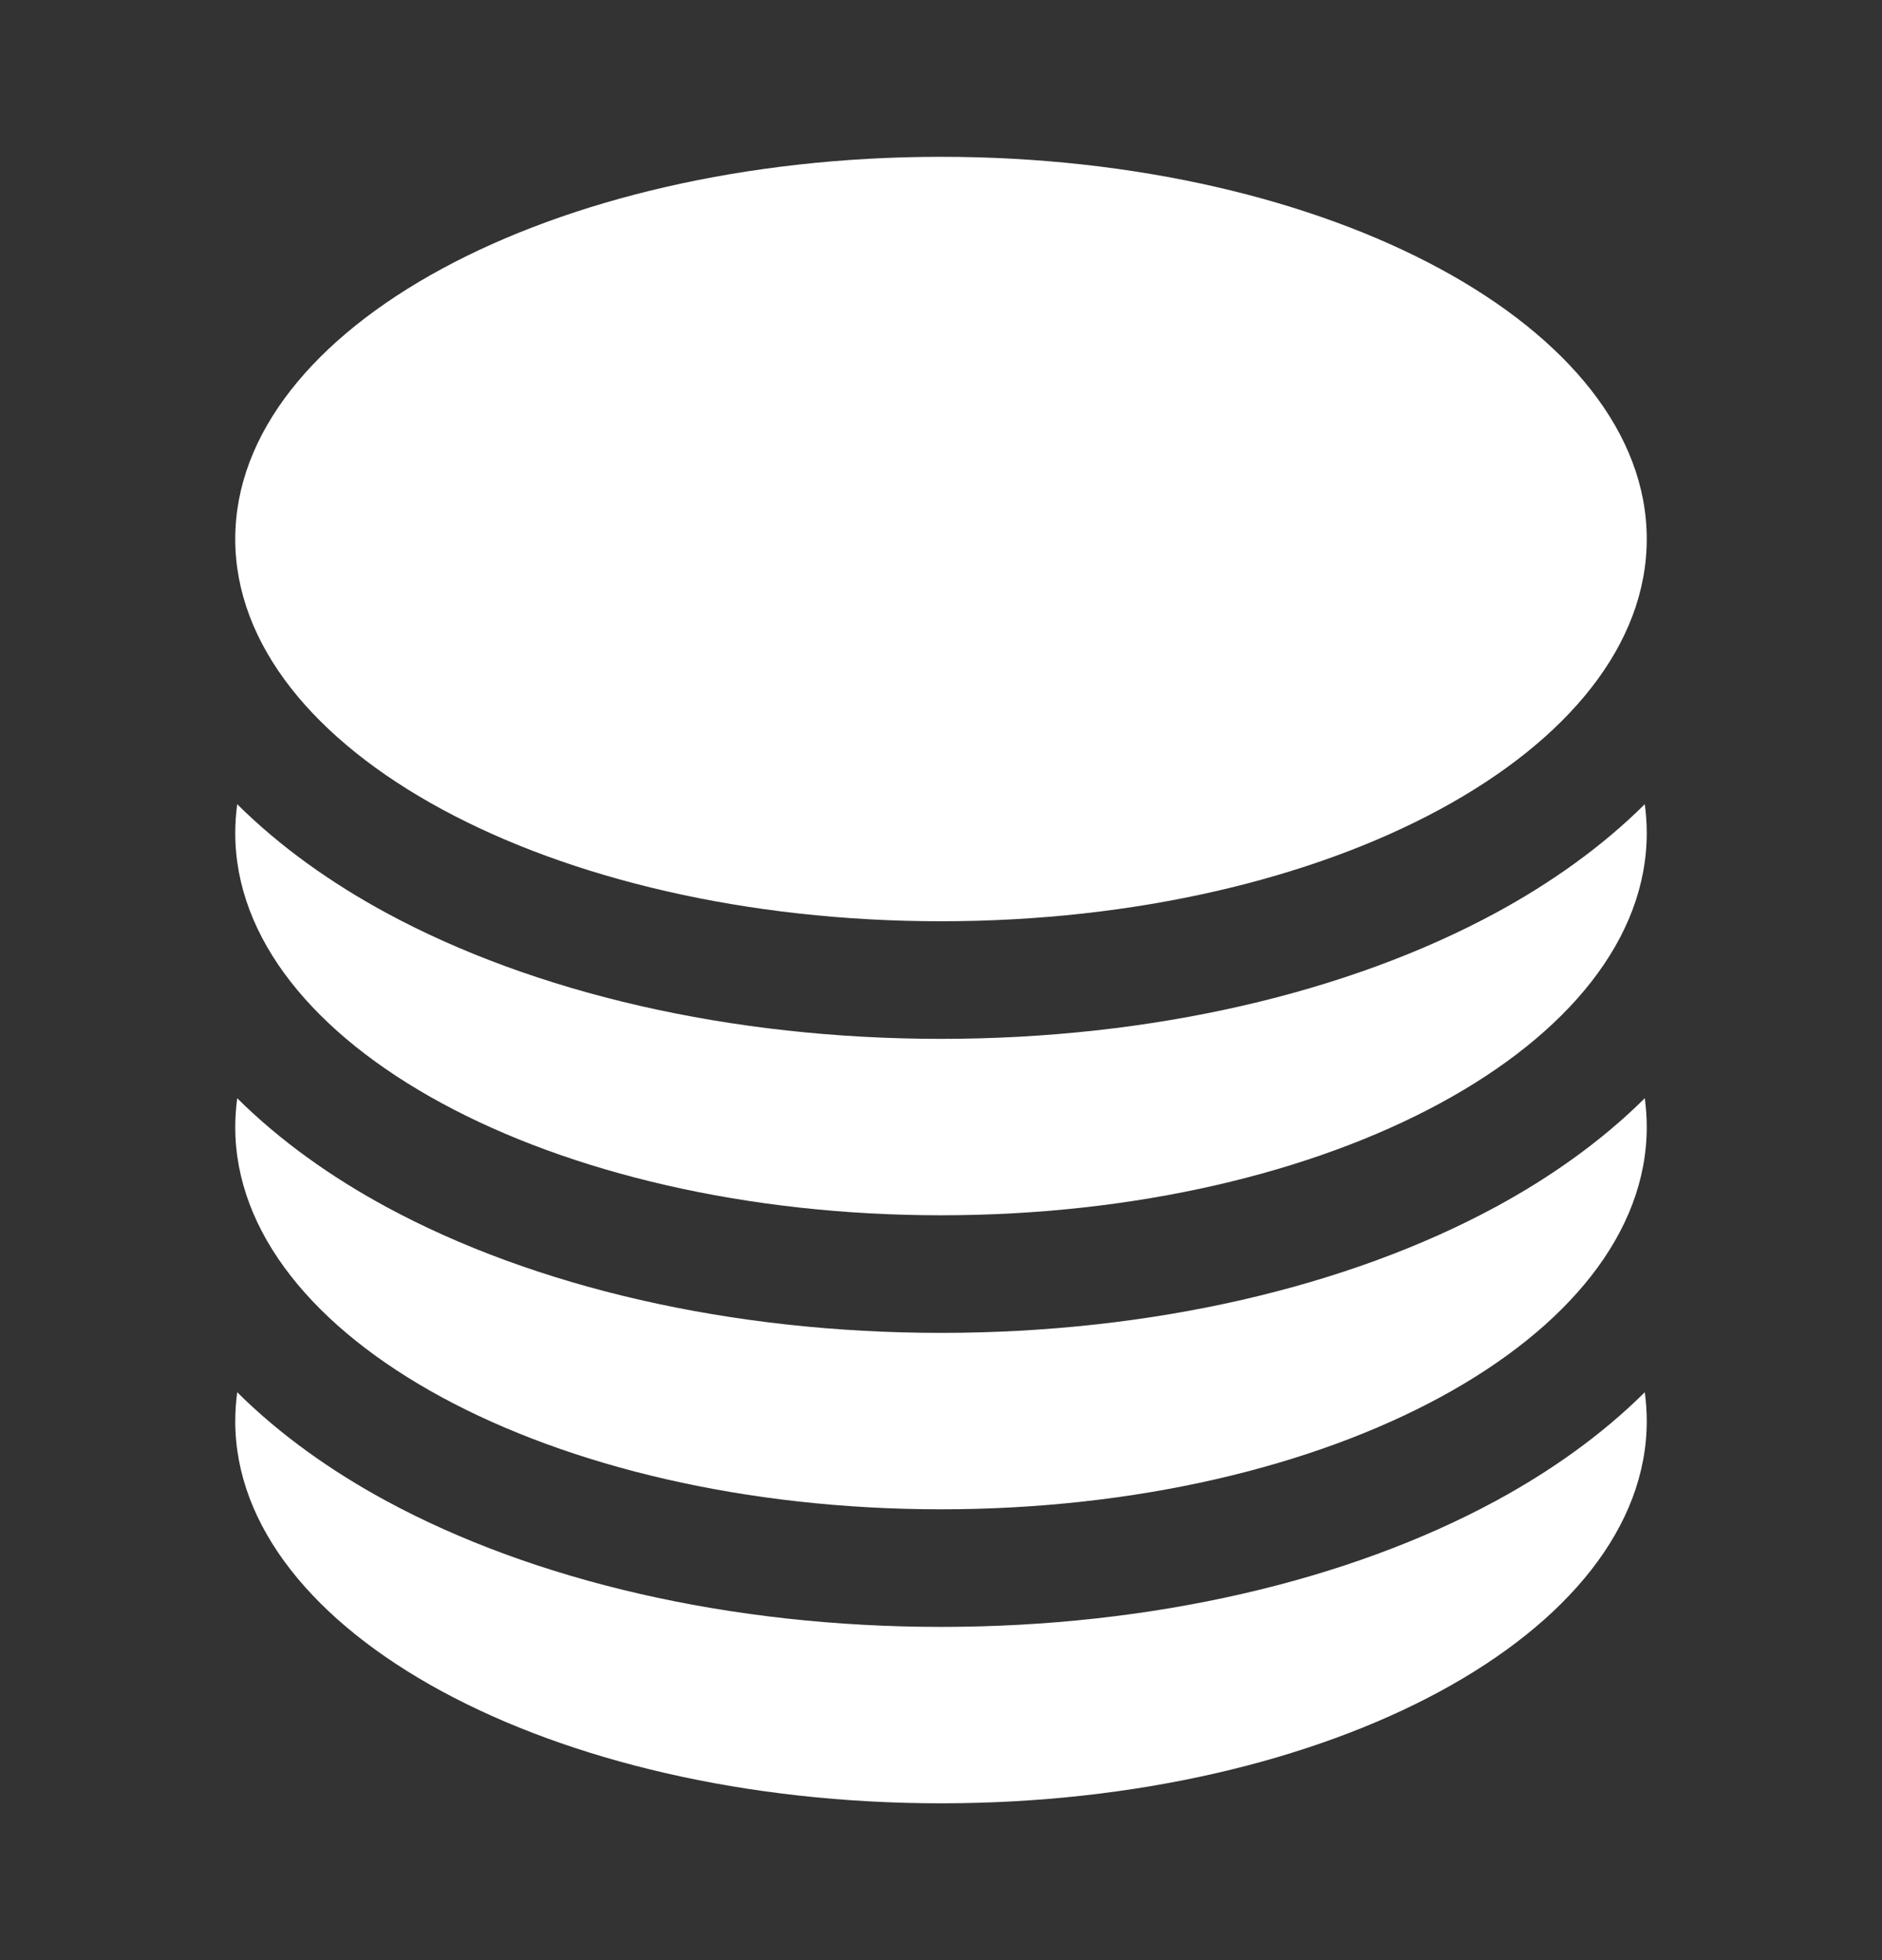 <svg width="24" height="25" viewBox="0 0 24 25" fill="none" xmlns="http://www.w3.org/2000/svg">
<rect x="0" y="0" width="24" height="25" fill="#333333" stroke="none"/>
<g id="heroicons-solid/circle-stack">
<g id="Vector">
<path d="M21 6.875C21 9.567 16.971 11.75 12 11.75C7.029 11.75 3 9.567 3 6.875C3 4.183 7.029 2 12 2C16.971 2 21 4.183 21 6.875Z" fill="white"/>
<path d="M12 13.25C14.685 13.25 17.191 12.664 19.078 11.641C19.768 11.267 20.425 10.804 20.975 10.257C20.991 10.378 21 10.501 21 10.625C21 13.317 16.971 15.5 12 15.5C7.029 15.5 3 13.317 3 10.625C3 10.501 3.009 10.378 3.025 10.257C3.575 10.804 4.232 11.267 4.922 11.641C6.809 12.664 9.315 13.25 12 13.25Z" fill="white"/>
<path d="M12 17C14.685 17 17.191 16.414 19.078 15.391C19.768 15.017 20.425 14.554 20.975 14.007C20.991 14.128 21 14.251 21 14.375C21 17.067 16.971 19.25 12 19.25C7.029 19.25 3 17.067 3 14.375C3 14.251 3.009 14.128 3.025 14.007C3.575 14.554 4.232 15.017 4.922 15.391C6.809 16.414 9.315 17 12 17Z" fill="white"/>
<path d="M12 20.75C14.685 20.75 17.191 20.164 19.078 19.141C19.768 18.767 20.425 18.304 20.975 17.757C20.991 17.878 21 18.001 21 18.125C21 20.817 16.971 23 12 23C7.029 23 3 20.817 3 18.125C3 18.001 3.009 17.878 3.025 17.757C3.575 18.304 4.232 18.767 4.922 19.141C6.809 20.164 9.315 20.75 12 20.75Z" fill="white"/>
</g>
</g>
</svg>
